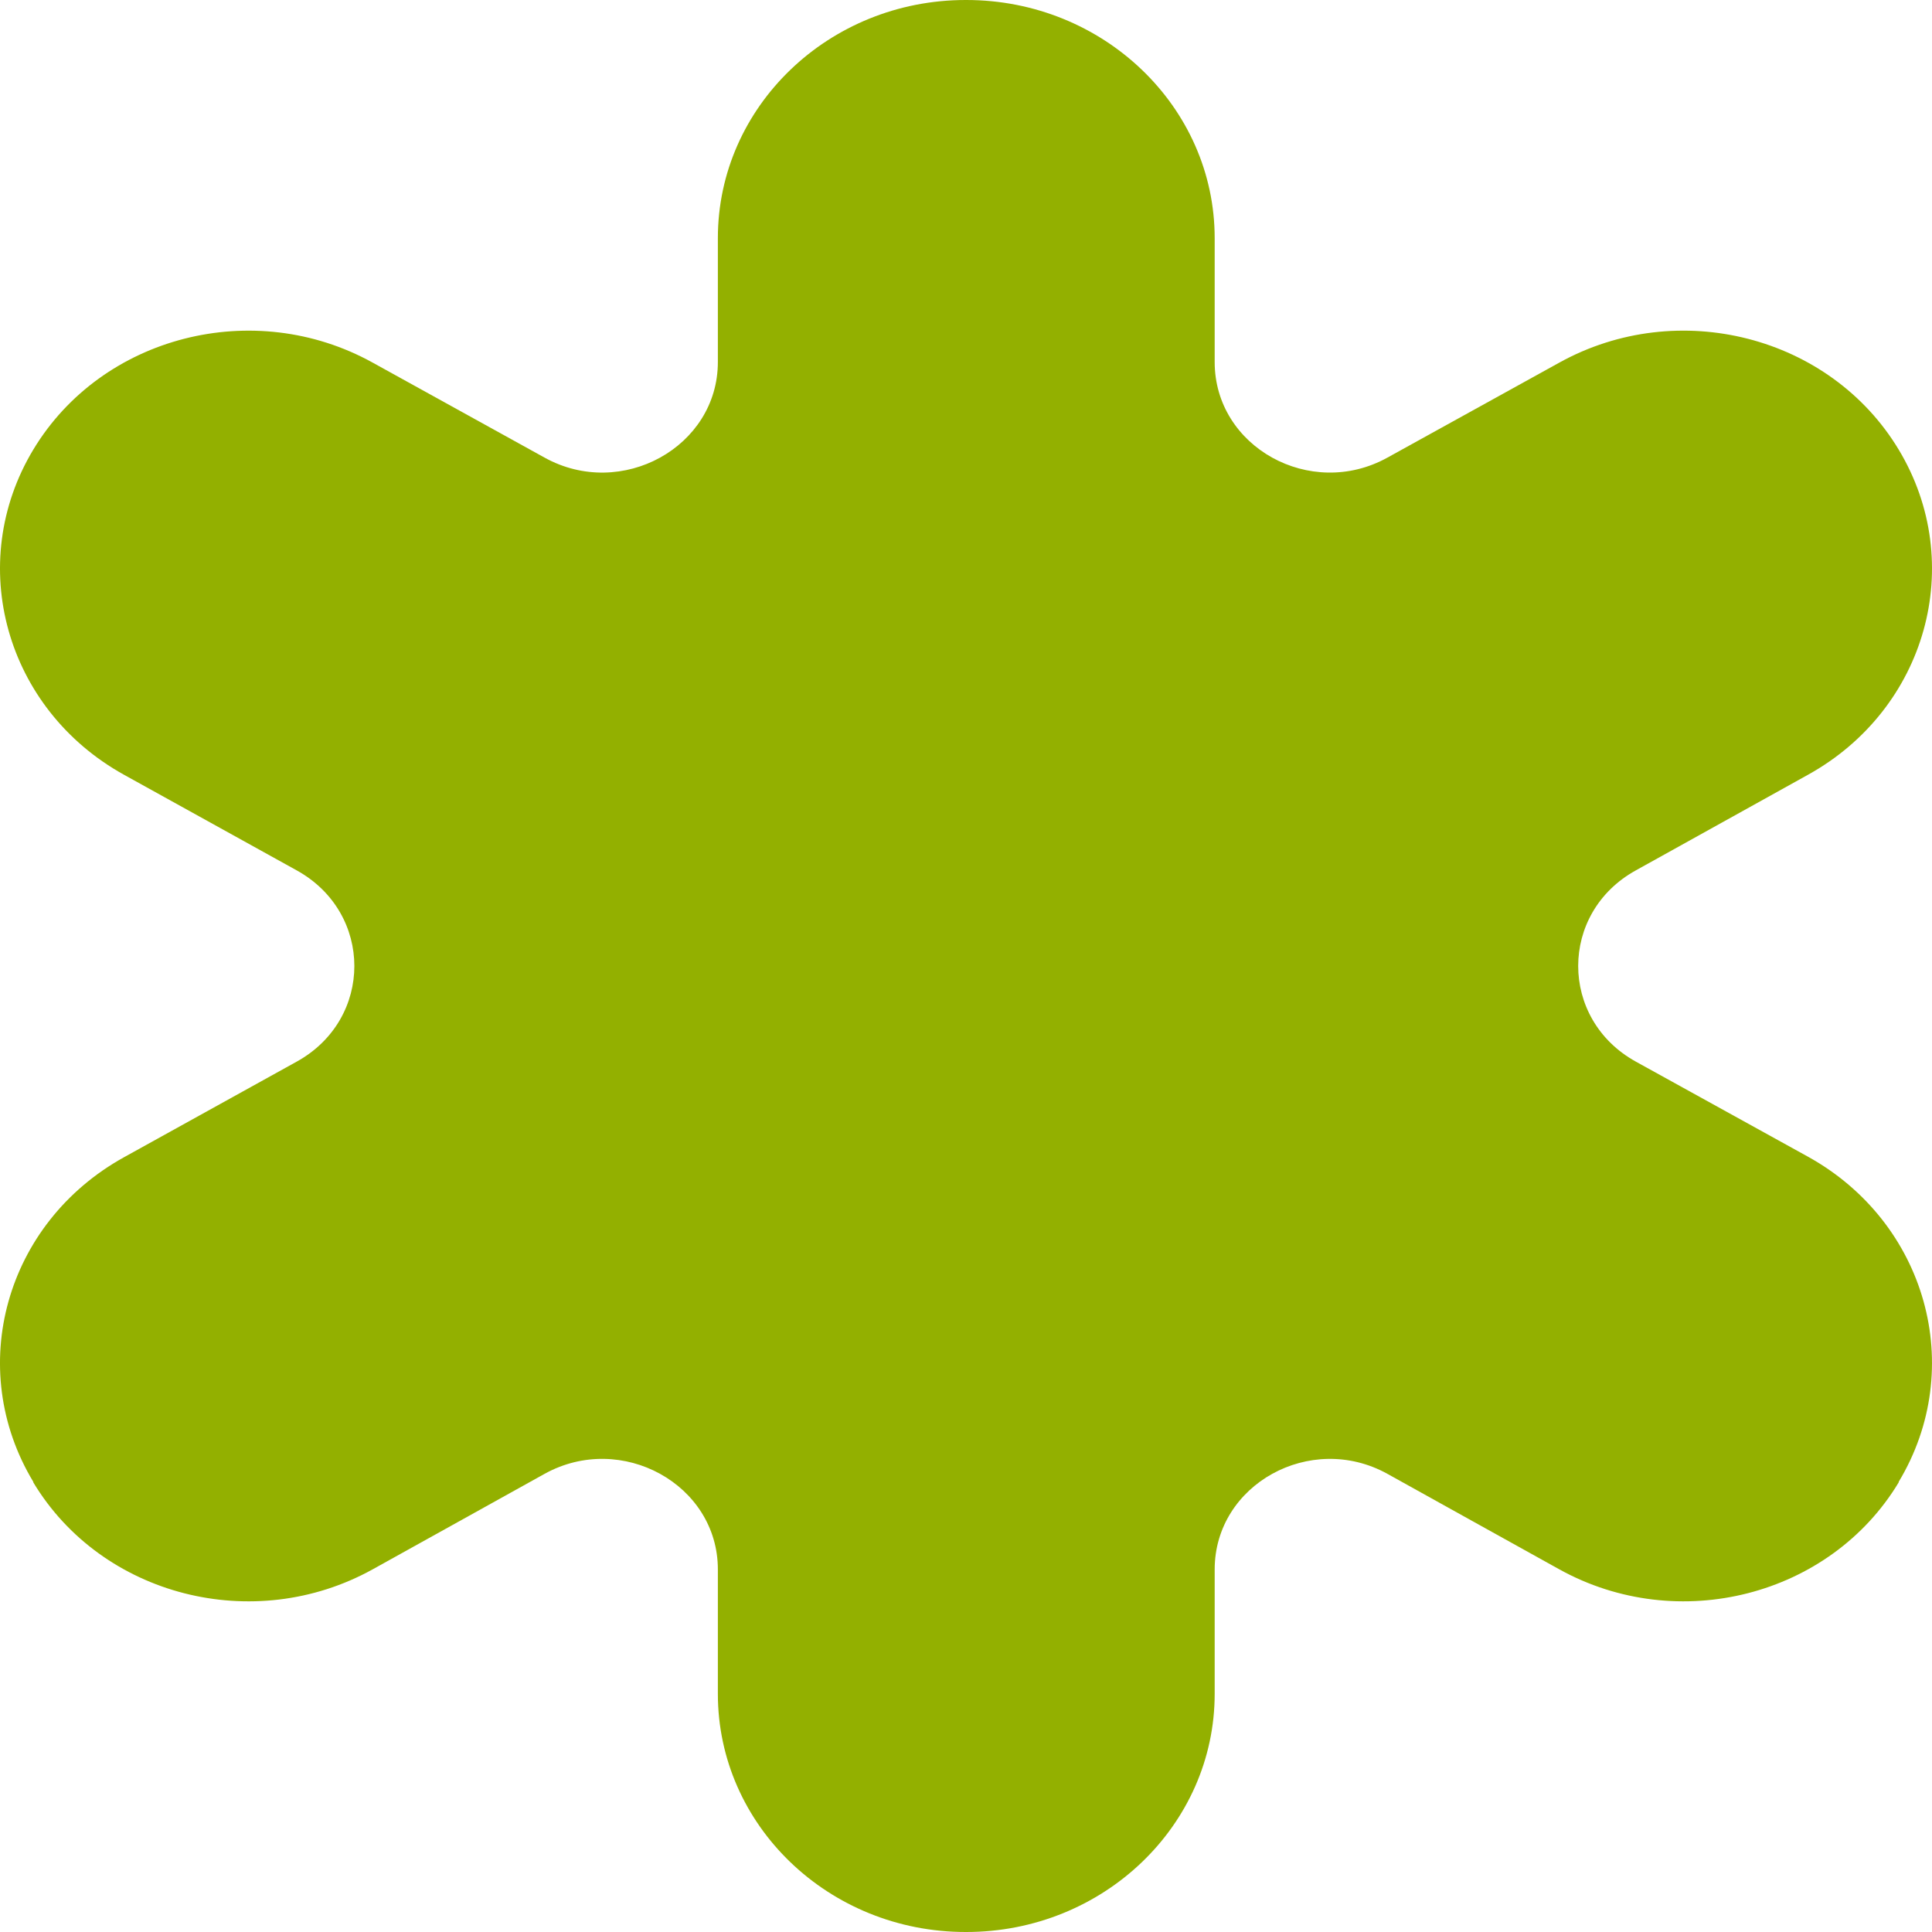 <?xml version="1.0" encoding="UTF-8"?> <svg xmlns="http://www.w3.org/2000/svg" width="46" height="46" viewBox="0 0 46 46" fill="none"><path d="M22.993 0C19.73 0 17.092 2.542 17.092 5.67C17.092 6.41 17.092 7.881 17.092 8.62C17.092 10.643 14.796 11.908 12.967 10.896C11.942 10.328 9.895 9.2 8.87 8.632C6.043 7.069 2.425 7.996 0.793 10.705C-0.839 13.415 0.129 16.884 2.955 18.448C3.98 19.016 6.04 20.156 7.066 20.724C8.893 21.736 8.895 24.264 7.066 25.276C6.04 25.843 3.98 26.985 2.955 27.552C0.128 29.116 -0.839 32.573 0.793 35.282C0.795 35.284 0.791 35.293 0.793 35.295C2.425 38.005 6.043 38.931 8.87 37.367C9.895 36.8 11.942 35.659 12.967 35.091C14.795 34.08 17.092 35.342 17.092 37.367C17.092 38.106 17.092 39.59 17.092 40.33C17.092 43.459 19.73 46 22.993 46C22.996 46 23.004 46 23.007 46C26.27 46 28.921 43.458 28.921 40.33C28.921 39.59 28.921 38.106 28.921 37.367C28.921 35.345 31.204 34.08 33.033 35.091C34.058 35.659 36.105 36.8 37.13 37.367C39.957 38.931 43.575 38.004 45.207 35.295C45.209 35.293 45.206 35.284 45.207 35.282C46.839 32.572 45.871 29.104 43.045 27.539C42.02 26.971 39.974 25.844 38.947 25.276C37.12 24.264 37.118 21.736 38.947 20.724C39.973 20.157 42.02 19.015 43.045 18.448C45.872 16.884 46.839 13.415 45.207 10.705C43.575 7.995 39.957 7.069 37.13 8.632C36.105 9.2 34.058 10.328 33.033 10.896C31.205 11.907 28.921 10.644 28.921 8.62C28.921 7.881 28.921 6.41 28.921 5.67C28.921 2.541 26.27 0 23.007 0C23.004 0 22.996 0 22.993 0Z" fill="#93B000"></path></svg> 